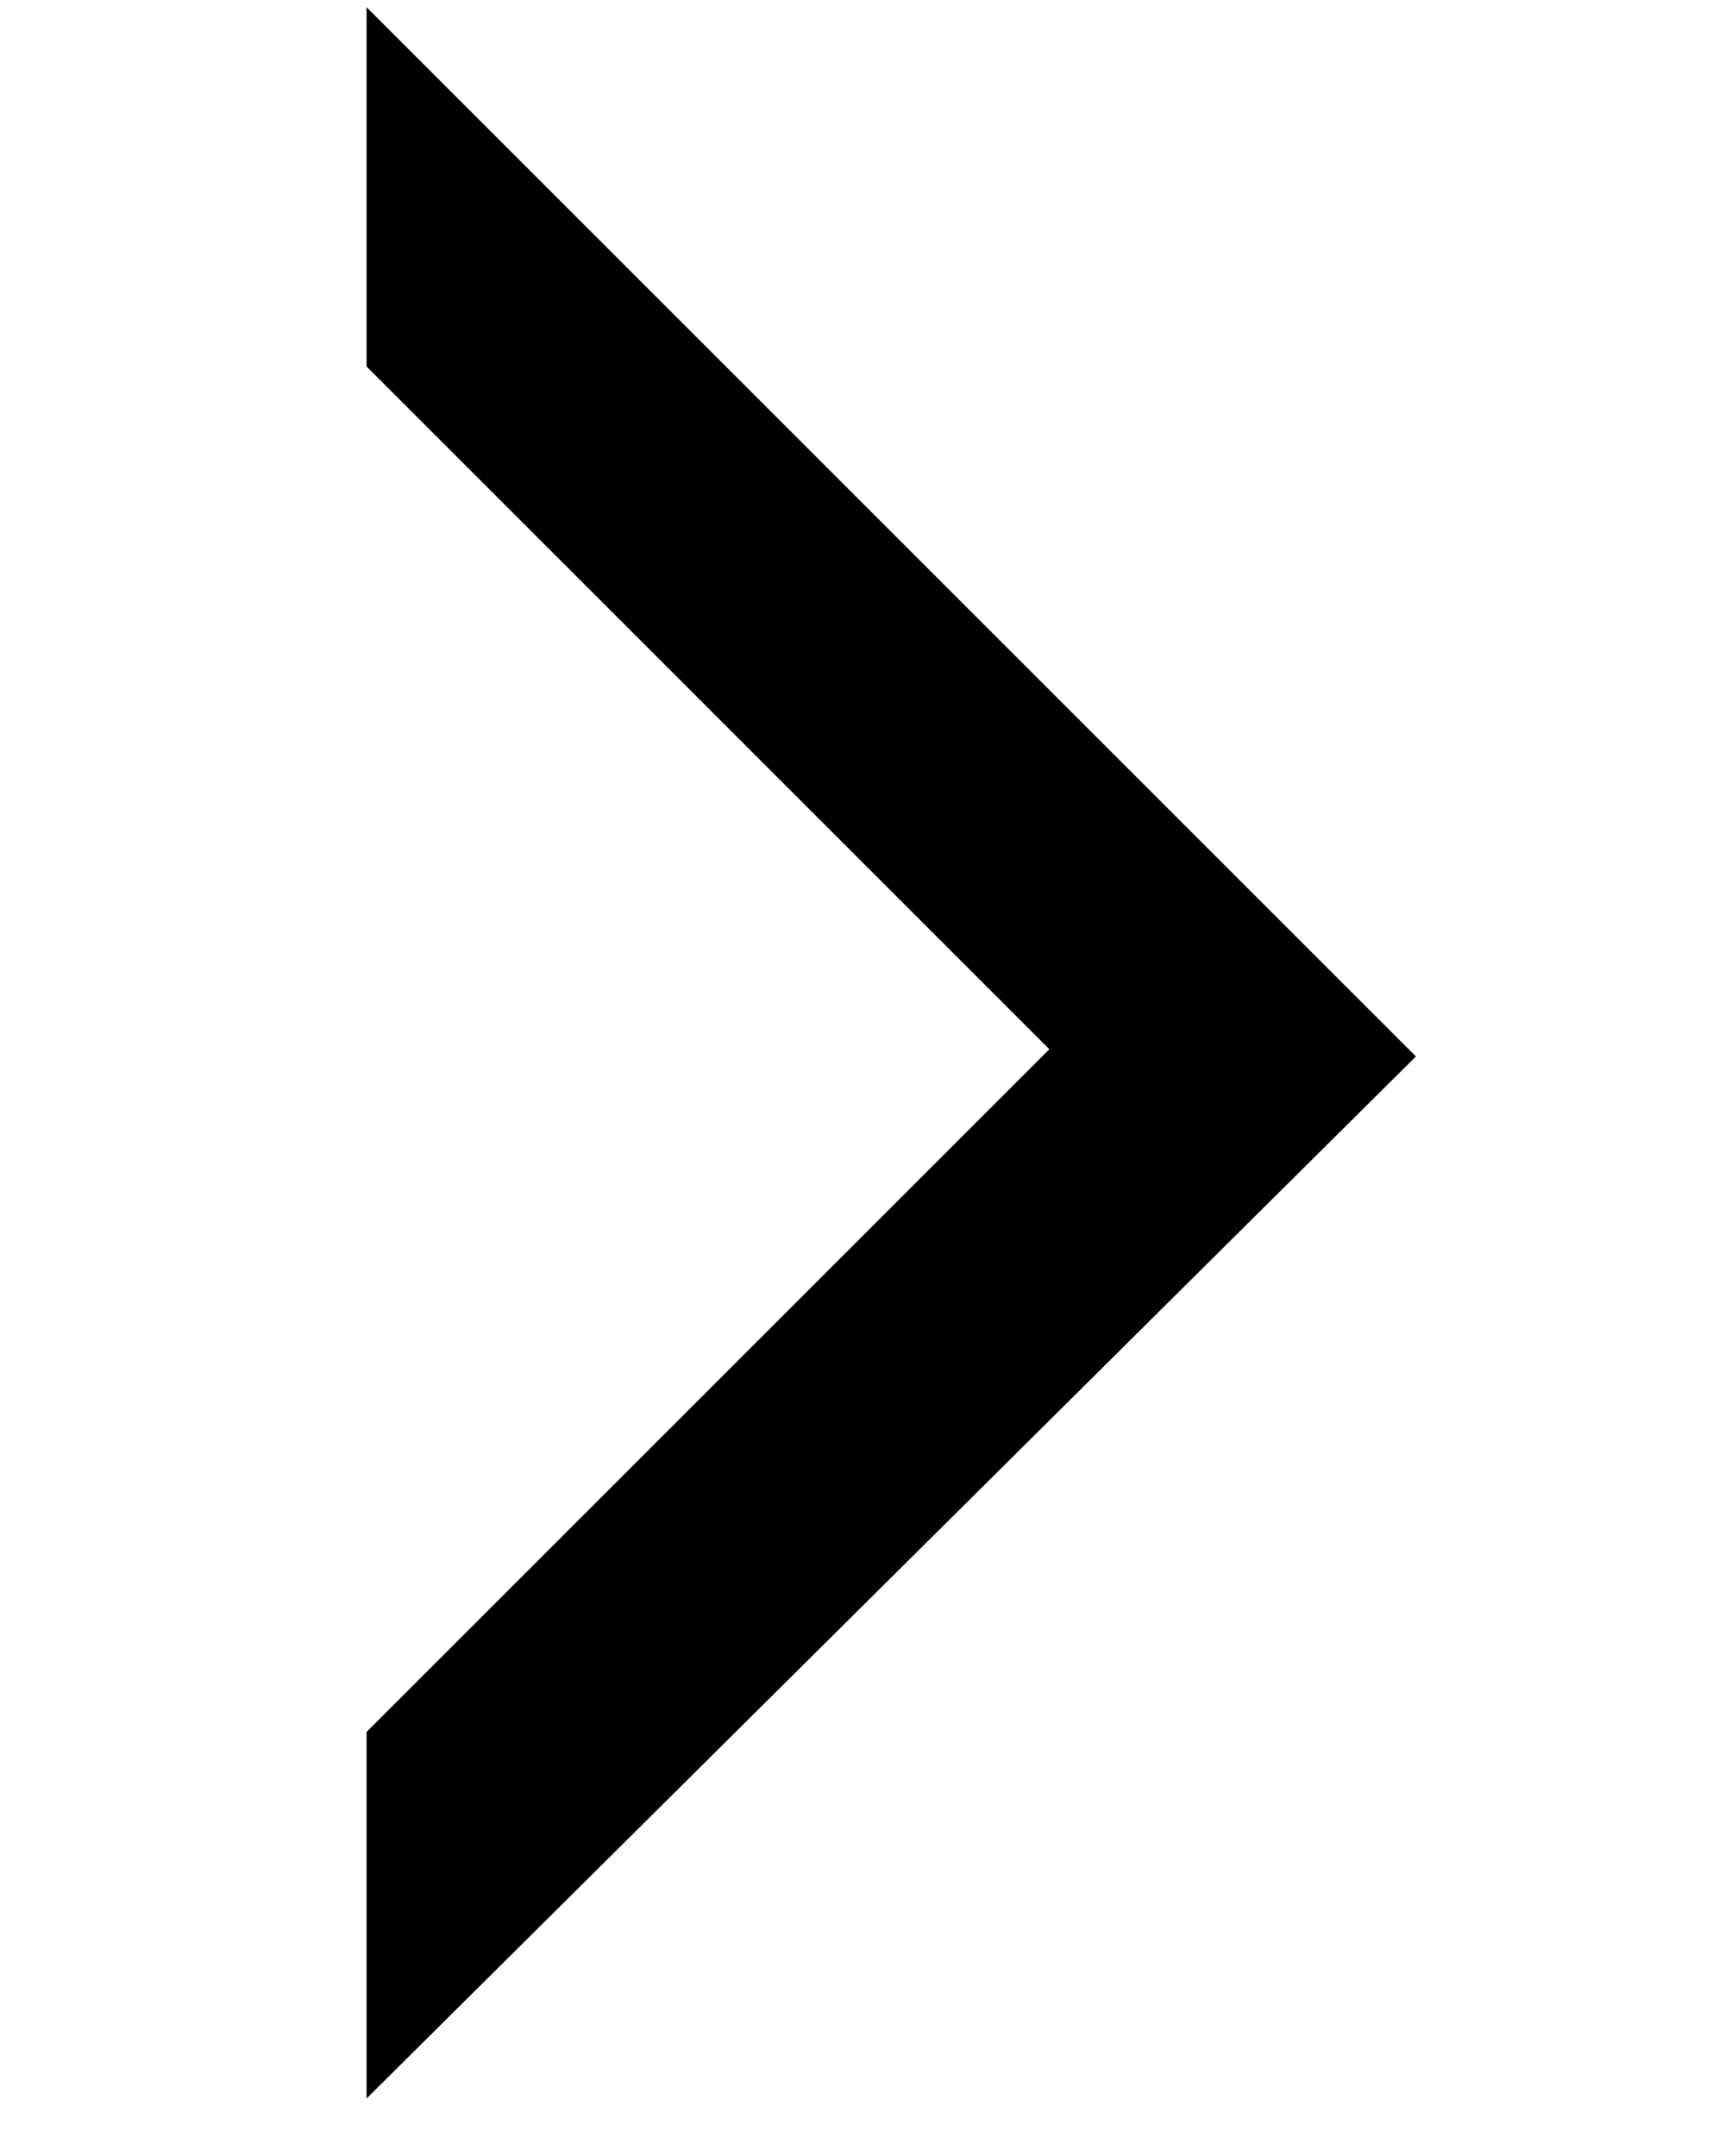 <?xml version="1.0" encoding="utf-8"?>
<!-- Generator: Adobe Illustrator 19.2.1, SVG Export Plug-In . SVG Version: 6.00 Build 0)  -->
<svg version="1.1" id="レイヤー_1" xmlns="http://www.w3.org/2000/svg" xmlns:xlink="http://www.w3.org/1999/xlink" x="0px"
	 y="0px" width="24px" height="30px" viewBox="0 0 24 30" style="enable-background:new 0 0 24 30;" xml:space="preserve">
<title>icn_ar_black_01</title>
<path d="M5.1,24.1l9.5-9.5L5.1,5.1V0.1l14.6,14.6L5.1,29.2V24.1z"/>
</svg>
